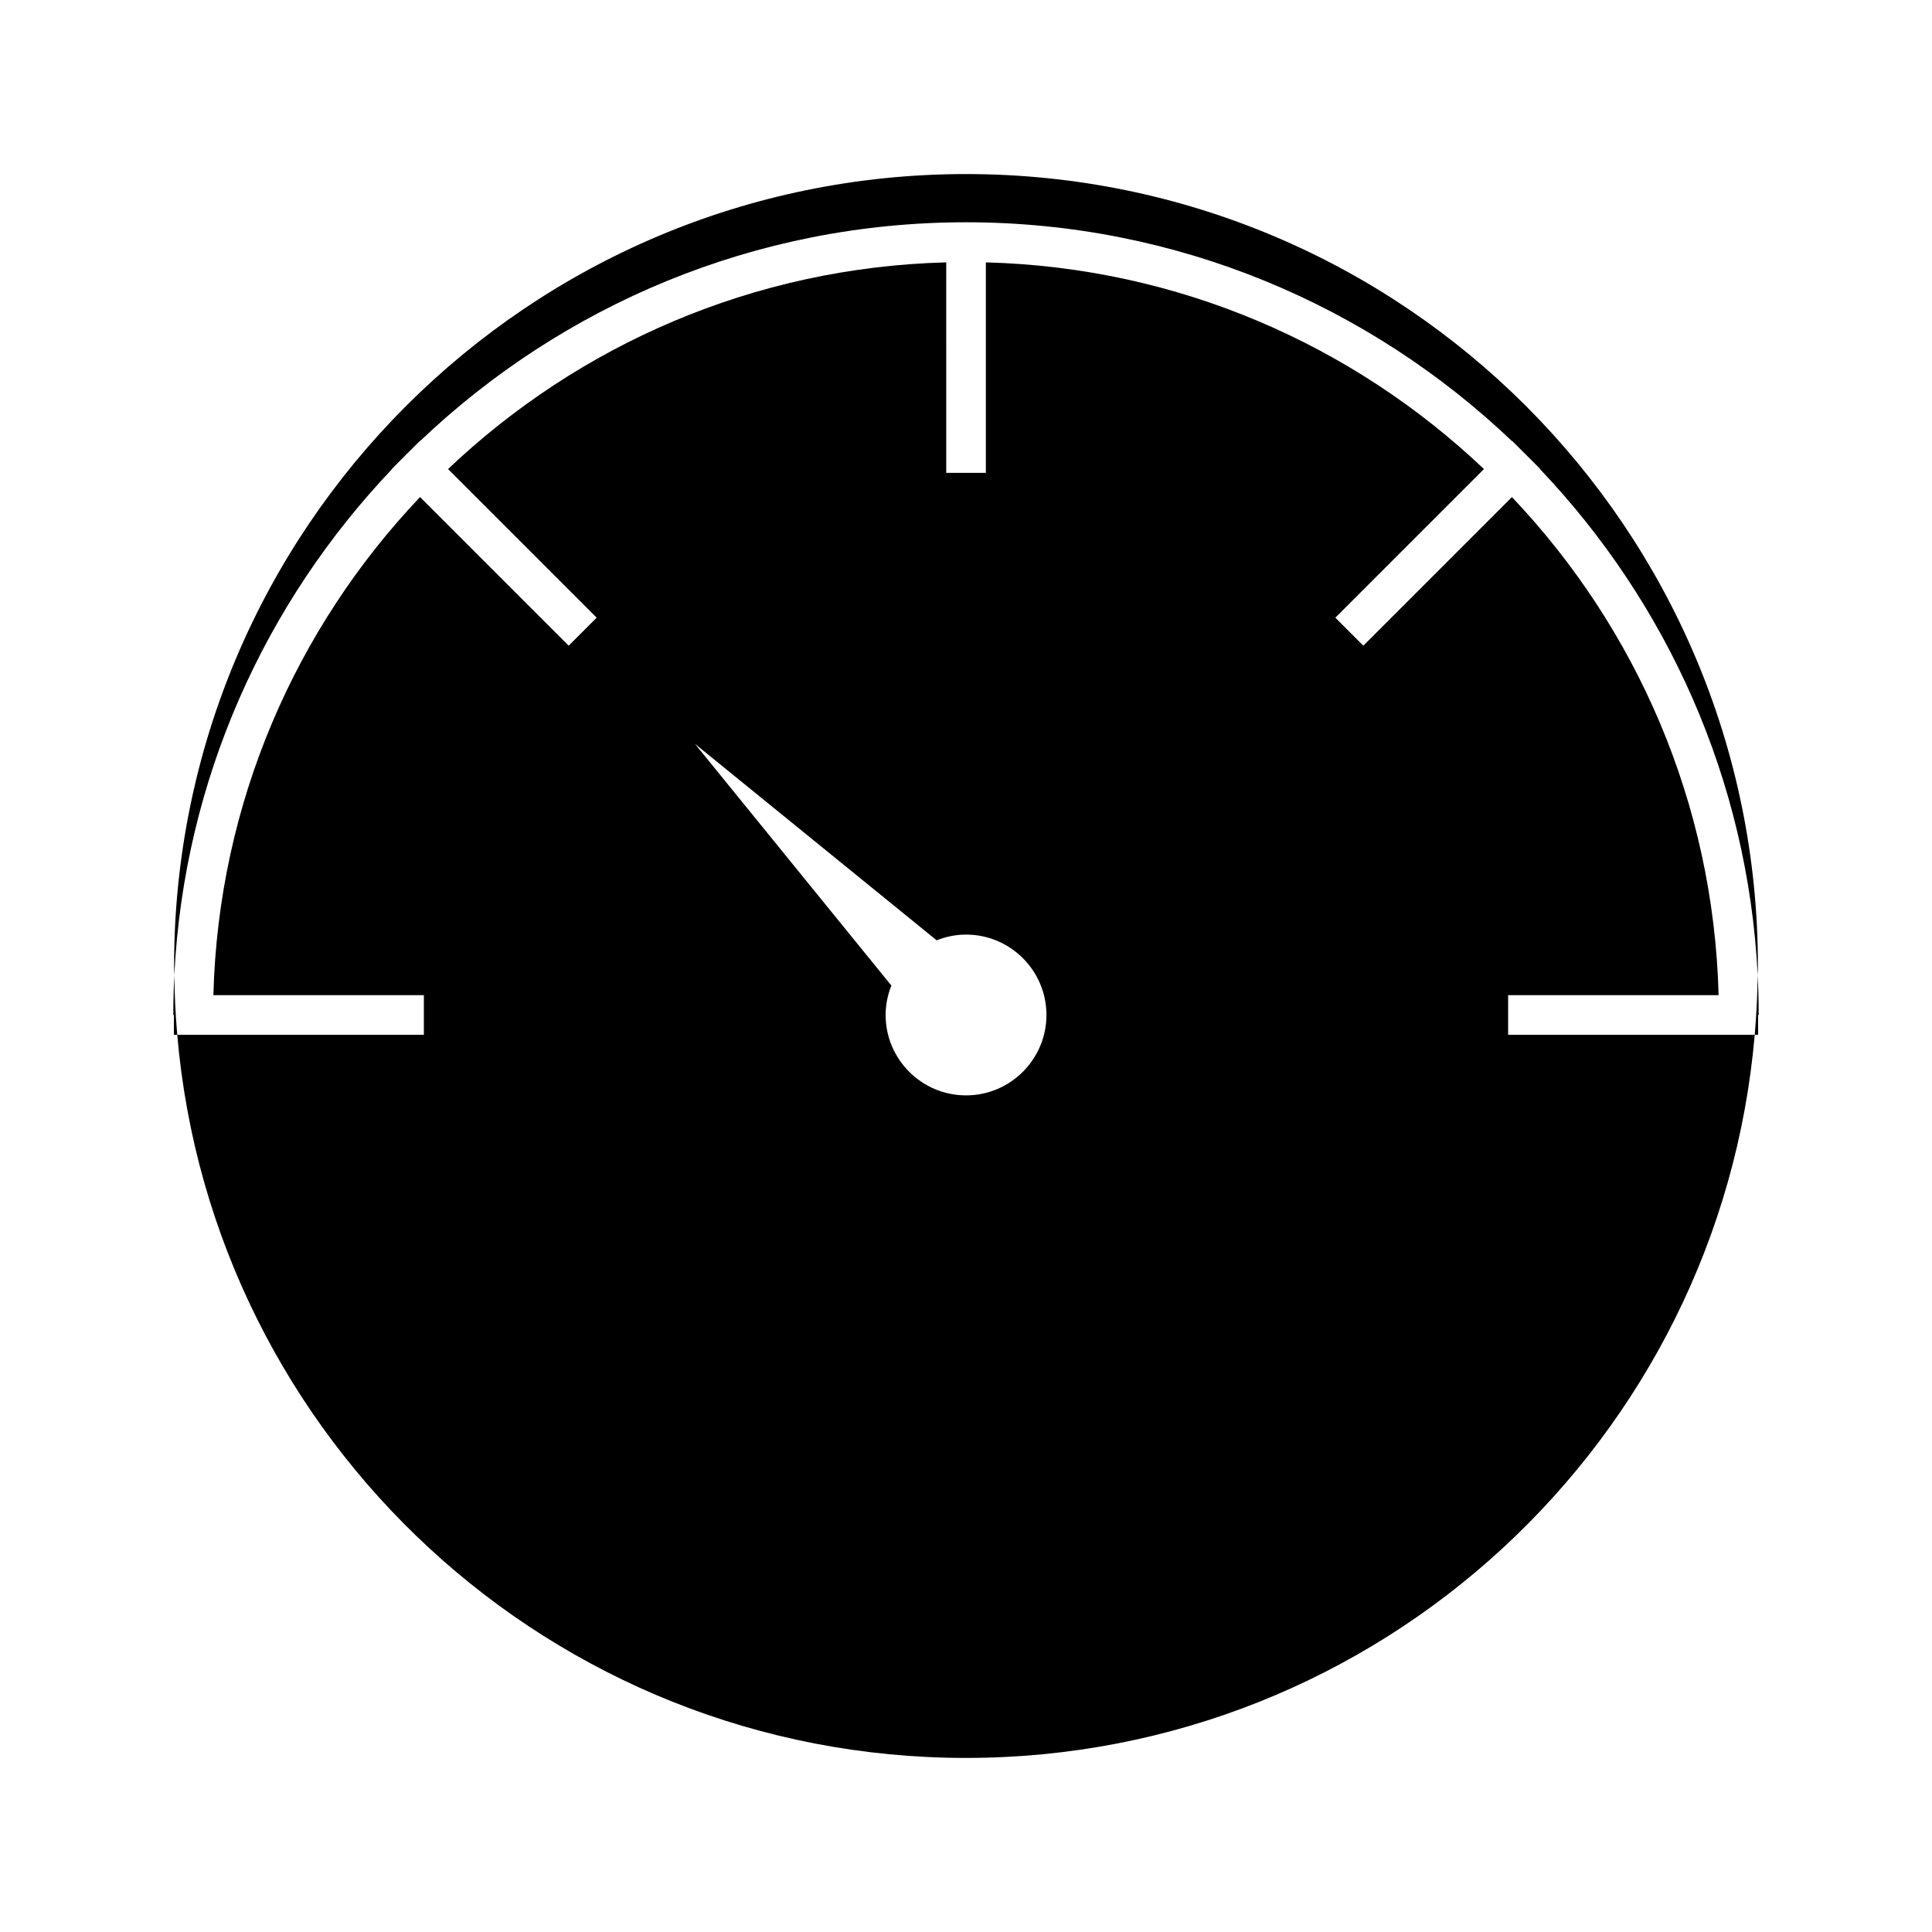 <?xml version="1.0" encoding="UTF-8"?>
<!-- Uploaded to: ICON Repo, www.svgrepo.com, Generator: ICON Repo Mixer Tools -->
<svg fill="#000000" width="800px" height="800px" version="1.1" viewBox="144 144 512 512" xmlns="http://www.w3.org/2000/svg">
 <g>
  <path d="m609.8 402.36c-0.059 5.344-0.324 10.629-0.777 15.863l0.891 0.004v-5.246h0.152c0-3.562-0.09-7.106-0.266-10.621z"/>
  <path d="m189.93 412.98h0.152v5.246h0.891c-0.453-5.227-0.719-10.512-0.77-15.844-0.184 3.516-0.273 7.047-0.273 10.598z"/>
  <path d="m247.85 268.26 2.043-2.043c1.102-1.129 2.215-2.242 3.344-3.336l2.043-2.047 0.047 0.051c37.699-35.883 88.637-57.98 144.67-57.98 56.039 0 106.98 22.098 144.68 57.98l0.051-0.051 2.141 2.144c1.055 1.035 2.098 2.074 3.129 3.121l2.152 2.152-0.051 0.051c33.594 35.312 55.105 82.227 57.703 134.05 0.012-0.789 0.062-1.57 0.062-2.363 0-115.9-93.961-209.86-209.87-209.86-115.91 0.008-209.86 93.969-209.86 209.87 0 0.797 0.051 1.59 0.062 2.387 2.586-51.84 24.098-98.762 57.703-134.08z"/>
  <path d="m543.67 407.73h55.777c-1.328-51.062-21.91-97.395-54.77-132l-39.383 39.383-7.418-7.426 39.383-39.383c-34.617-32.859-80.945-53.441-132-54.773v55.781h-10.496l-0.004-55.781c-51.07 1.328-97.402 21.91-132.02 54.77l39.387 39.387-7.422 7.422-39.387-39.387c-32.859 34.617-53.441 80.945-54.77 132.01h55.781v10.496h-65.359c9.246 107.36 99.266 191.64 209.02 191.64 109.76 0 199.78-84.273 209.03-191.64h-65.352zm-143.66 26.555c-11.75 0-21.312-9.562-21.312-21.312 0-2.746 0.566-5.367 1.523-7.789l-52.043-64.043 64.043 52.051c2.418-0.957 5.031-1.516 7.789-1.516 11.738 0 21.309 9.547 21.309 21.301 0 11.746-9.559 21.309-21.309 21.309z"/>
 </g>
</svg>